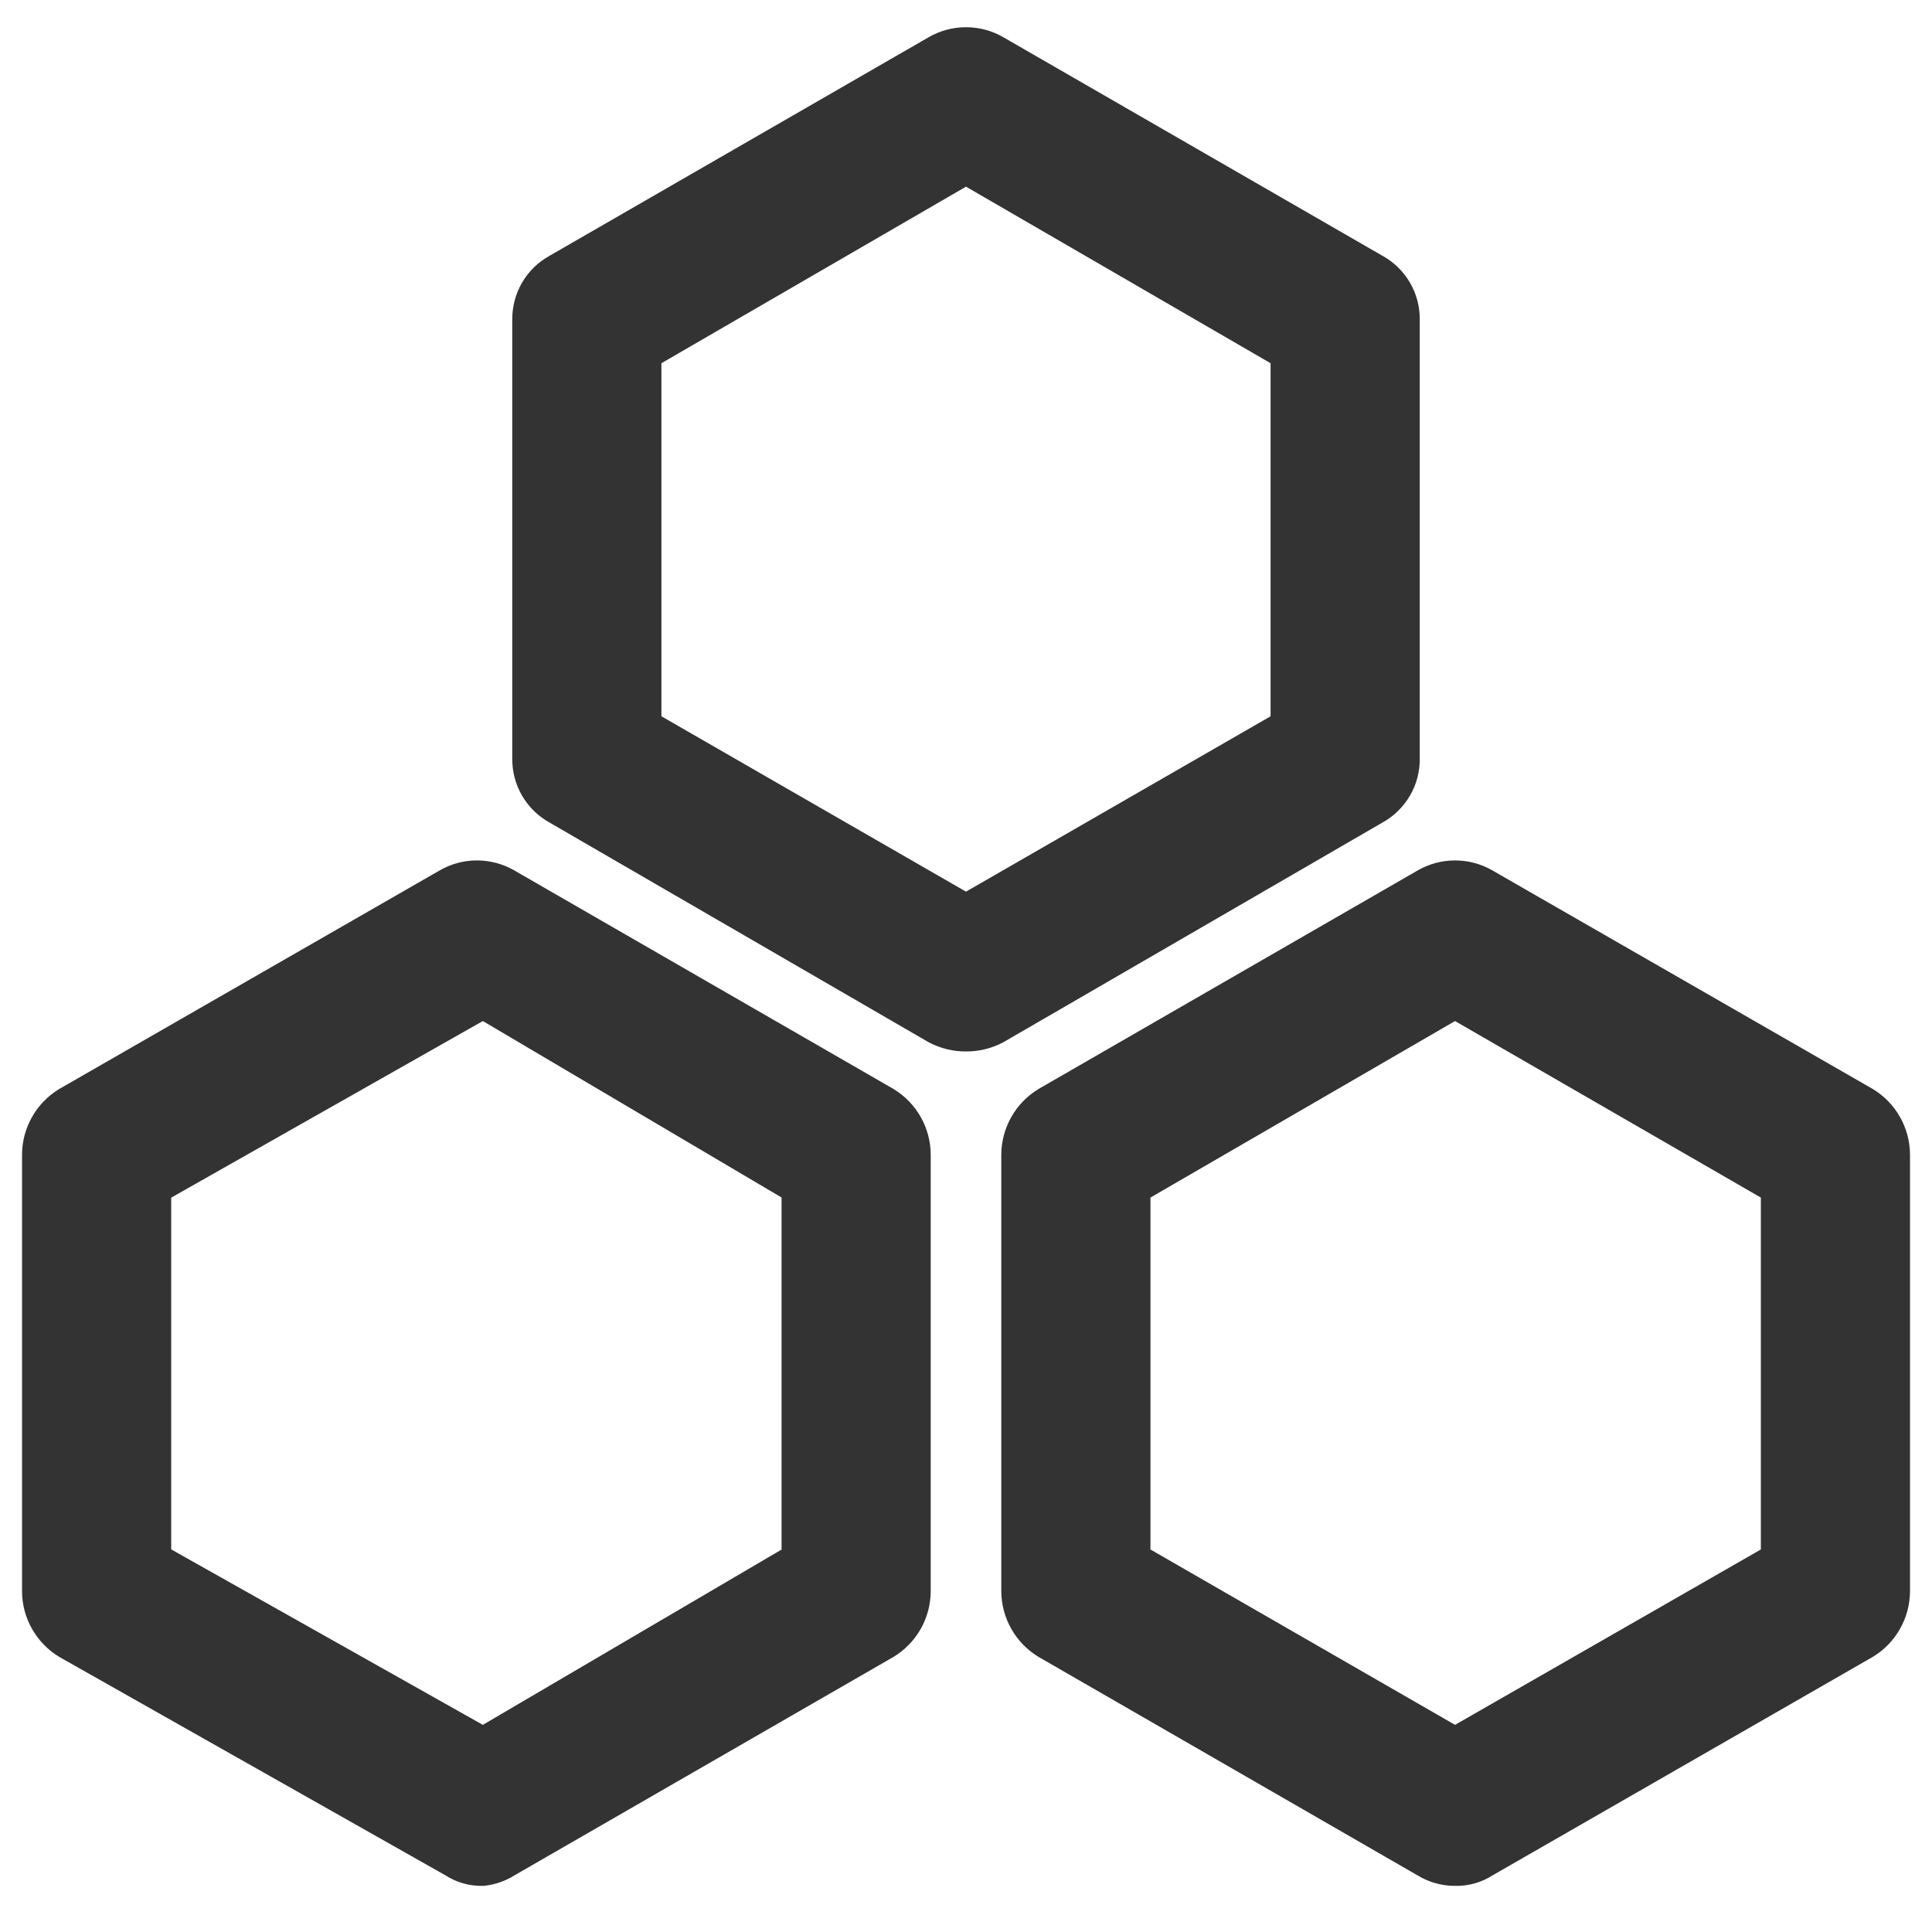 <svg width="34" height="34" viewBox="0 0 34 34" fill="none" xmlns="http://www.w3.org/2000/svg">
<g clip-path="url(#clip0_263_2094)">
<path d="M17 18.254C16.815 18.255 16.633 18.211 16.469 18.126L9.796 14.259C9.633 14.17 9.497 14.037 9.403 13.876C9.31 13.715 9.262 13.531 9.265 13.345V5.631C9.262 5.445 9.31 5.261 9.403 5.1C9.497 4.939 9.633 4.807 9.796 4.718L16.469 0.871C16.631 0.778 16.814 0.729 17 0.729C17.187 0.729 17.37 0.778 17.531 0.871L24.204 4.718C24.367 4.807 24.503 4.939 24.597 5.1C24.691 5.261 24.739 5.445 24.735 5.631V13.345C24.739 13.531 24.691 13.715 24.597 13.876C24.503 14.037 24.367 14.17 24.204 14.259L17.531 18.126C17.367 18.211 17.185 18.255 17 18.254ZM11.39 12.75L17 15.98L22.61 12.75V6.248L17 2.996L11.39 6.248V12.75ZM8.5 32.938C8.312 32.944 8.126 32.892 7.969 32.789L1.169 28.943C1.008 28.845 0.875 28.708 0.782 28.544C0.689 28.381 0.639 28.196 0.638 28.008V20.315C0.639 20.127 0.689 19.942 0.782 19.779C0.875 19.615 1.008 19.478 1.169 19.38L7.863 15.534C8.024 15.441 8.207 15.392 8.394 15.392C8.58 15.392 8.764 15.441 8.925 15.534L15.598 19.38C15.758 19.478 15.892 19.615 15.985 19.779C16.078 19.942 16.127 20.127 16.129 20.315V28.008C16.127 28.196 16.078 28.381 15.985 28.544C15.892 28.708 15.758 28.845 15.598 28.943L8.925 32.789C8.797 32.87 8.651 32.921 8.5 32.938ZM2.763 27.413L8.5 30.643L14.004 27.413V20.931L8.5 17.68L2.763 20.931V27.413ZM25.606 32.938C25.419 32.939 25.235 32.887 25.075 32.789L18.403 28.943C18.242 28.845 18.109 28.708 18.016 28.544C17.923 28.381 17.873 28.196 17.871 28.008V20.315C17.873 20.127 17.923 19.942 18.016 19.779C18.109 19.615 18.242 19.478 18.403 19.38L25.075 15.534C25.237 15.441 25.42 15.392 25.606 15.392C25.793 15.392 25.976 15.441 26.138 15.534L32.831 19.38C32.992 19.478 33.126 19.615 33.218 19.779C33.312 19.942 33.361 20.127 33.363 20.315V28.008C33.361 28.196 33.312 28.381 33.218 28.544C33.126 28.708 32.992 28.845 32.831 28.943L26.138 32.789C25.98 32.892 25.795 32.944 25.606 32.938ZM19.996 27.413L25.606 30.643L31.238 27.413V20.931L25.606 17.68L19.996 20.931V27.413Z" fill="#333333" stroke="#333333" stroke-width="0.5"/>
</g>
<defs>
<clipPath id="clip0_263_2094">
<rect width="34" height="34" fill="white"/>
</clipPath>
</defs>
</svg>
